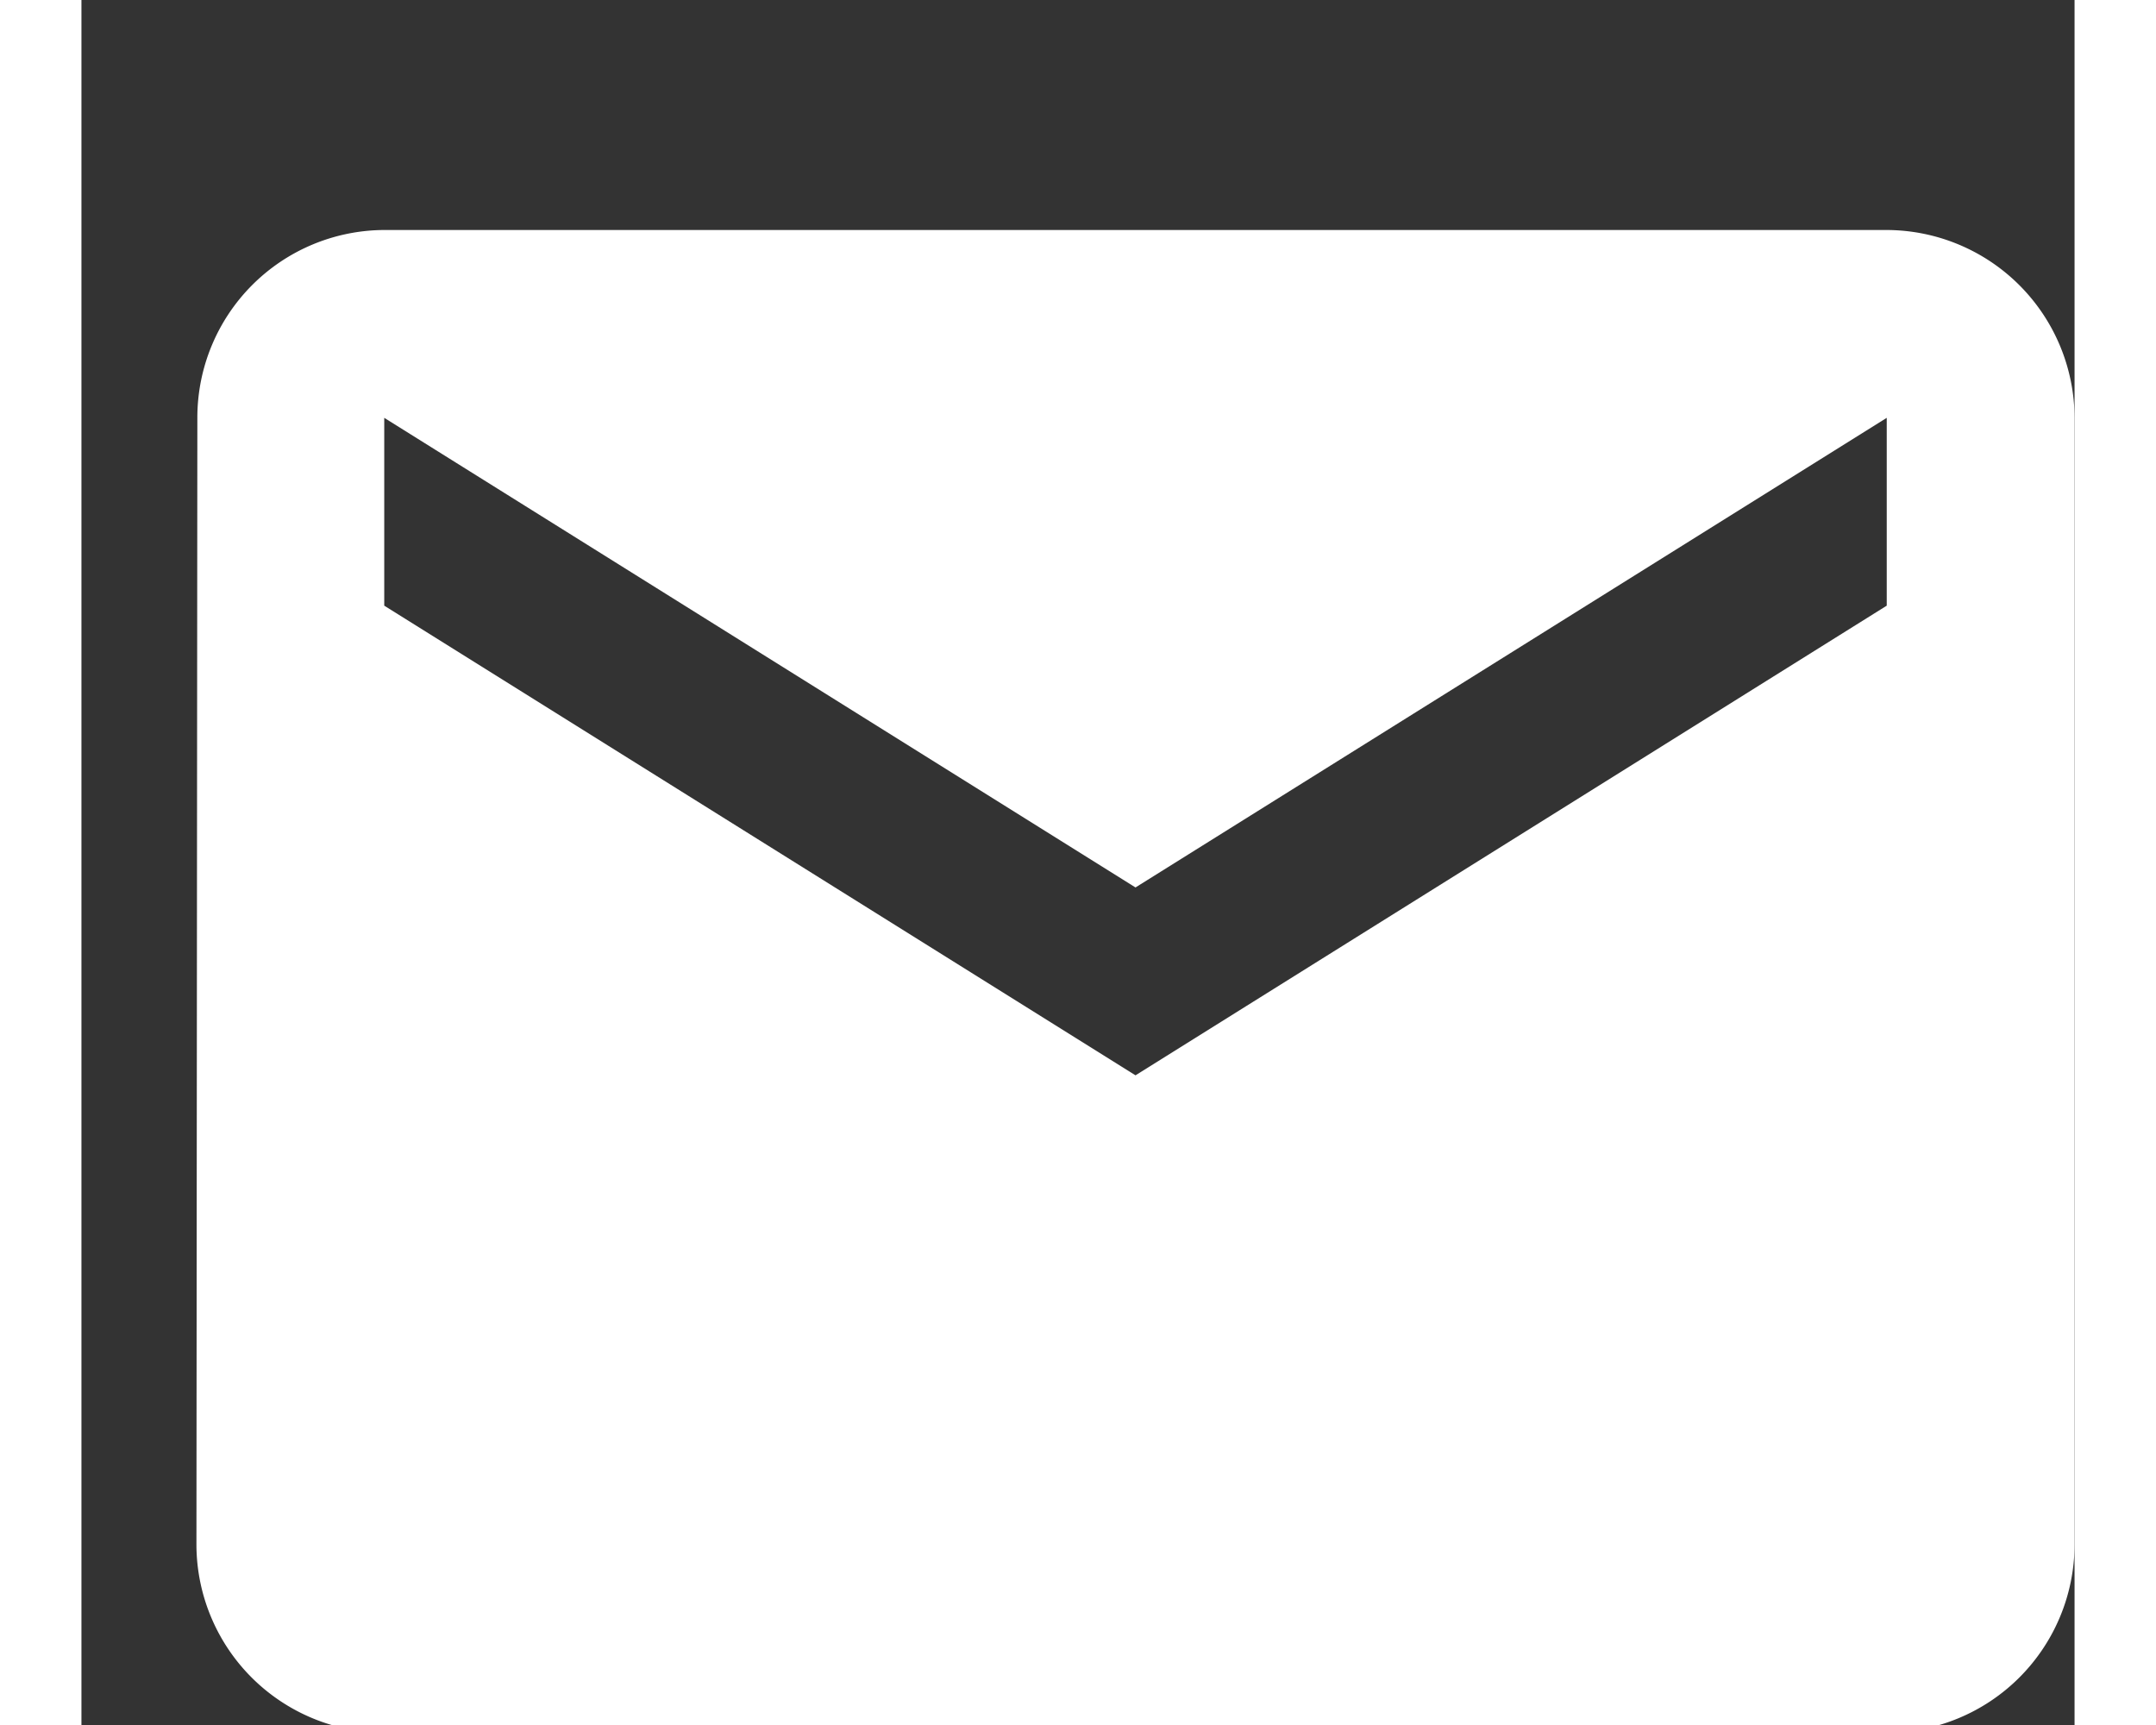 <svg xmlns="http://www.w3.org/2000/svg" width="50" height="40" viewBox="0 0 52 45">  
  <rect x="0" y="0" width="52" height="45" fill="#333333" stroke="none"/>  
  <path xmlns="http://www.w3.org/2000/svg" id="Icon_material-email" data-name="Icon material-email" d="M47.1,6H7.9a4.894,4.894,0,0,0-4.876,4.9L3,40.3a4.915,4.915,0,0,0,4.9,4.9H47.1A4.915,4.915,0,0,0,52,40.3V10.9A4.915,4.915,0,0,0,47.1,6Zm0,9.8L27.5,28.052,7.9,15.8V10.9L27.5,23.151,47.1,10.9Z" fill="#fff"/>
</svg>